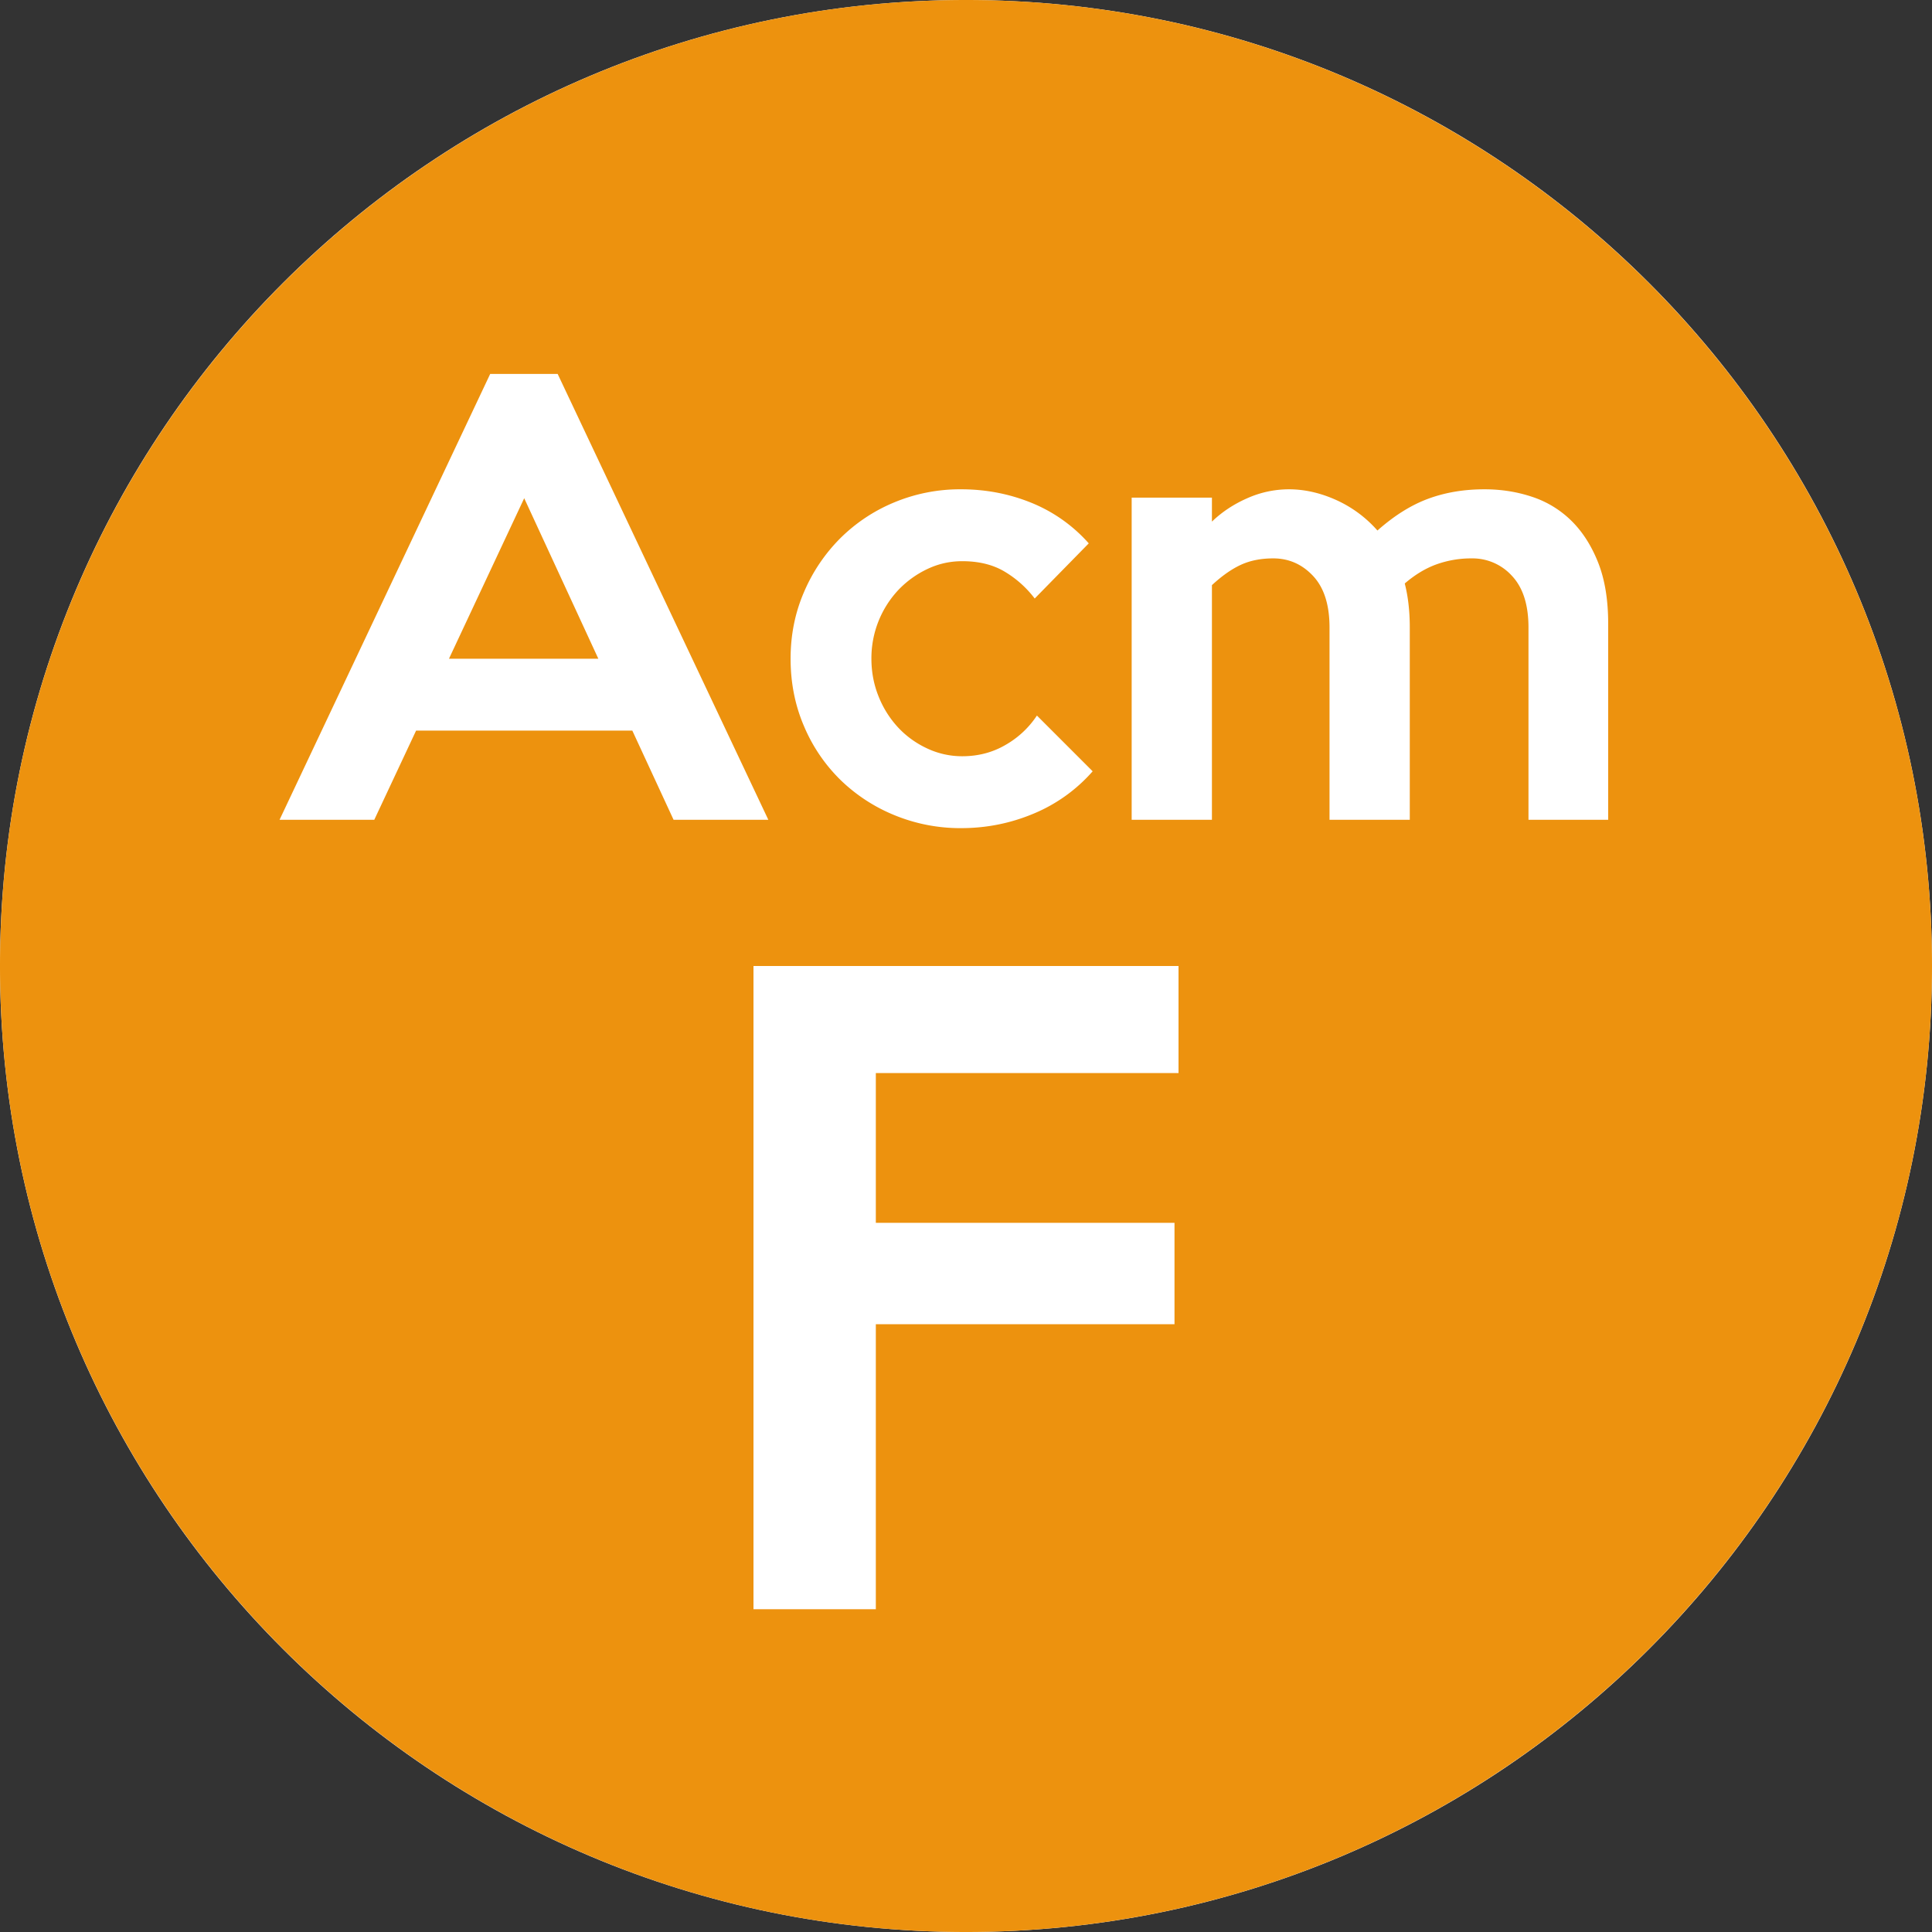 <?xml version="1.0" encoding="UTF-8"?>
<svg data-bbox="0 0 100 100" xmlns="http://www.w3.org/2000/svg" viewBox="0 0 100 100" fill-rule="evenodd" clip-rule="evenodd" stroke-linejoin="round" stroke-miterlimit="2" data-type="ugc">
    <rect x="0" y="0" width="100" height="100" fill="#333333" stroke="none"/>
    <g>
        <path fill="#ffffff" d="M100 50c0 27.614-22.386 50-50 50S0 77.614 0 50 22.386 0 50 0s50 22.386 50 50z"/>
        <path d="M50 0c27.596 0 50 22.404 50 50s-22.404 50-50 50S0 77.596 0 50 22.404 0 50 0Zm11 55.542H45.333v7.75h15.459v5.25H45.333v14.75H39V50h22v5.542Zm-4.444-15.62a8.288 8.288 0 0 1-3.058 2.192c-1.192.5-2.442.75-3.75.75a8.95 8.95 0 0 1-3.432-.663 8.74 8.74 0 0 1-2.813-1.832 8.538 8.538 0 0 1-1.889-2.784c-.462-1.077-.693-2.24-.693-3.49 0-1.231.231-2.38.693-3.447a8.844 8.844 0 0 1 1.875-2.784 8.64 8.64 0 0 1 2.798-1.861 8.852 8.852 0 0 1 3.461-.677c1.27 0 2.476.23 3.621.692a7.97 7.97 0 0 1 2.985 2.106l-2.798 2.855a5.451 5.451 0 0 0-1.543-1.384c-.606-.366-1.342-.548-2.207-.548-.635 0-1.235.134-1.803.404a5.067 5.067 0 0 0-1.5 1.081 5.163 5.163 0 0 0-1.399 3.563c0 .692.125 1.346.375 1.961a5.15 5.15 0 0 0 1.01 1.601c.423.452.923.813 1.5 1.082a4.249 4.249 0 0 0 1.817.404c.827 0 1.577-.197 2.25-.592a4.786 4.786 0 0 0 1.615-1.514l2.885 2.885Zm26.683 2.509h-4.125v-9.952c0-1.173-.284-2.062-.851-2.668a2.754 2.754 0 0 0-2.092-.909 5.33 5.33 0 0 0-1.802.303c-.568.202-1.121.534-1.659.996.173.673.26 1.432.26 2.278v9.952h-4.154v-9.952c0-1.173-.284-2.062-.851-2.668-.568-.606-1.255-.909-2.063-.909-.634 0-1.192.111-1.673.332-.481.221-.981.572-1.5 1.053v12.144h-4.154V25.758h4.154v1.241c.519-.5 1.13-.904 1.832-1.212a5.298 5.298 0 0 1 2.149-.461c.808 0 1.62.182 2.437.548a6.27 6.27 0 0 1 2.149 1.586c.866-.769 1.741-1.317 2.625-1.644.885-.327 1.856-.49 2.914-.49.865 0 1.687.129 2.466.389a5.22 5.22 0 0 1 2.034 1.24c.577.568 1.038 1.289 1.385 2.164.346.875.519 1.928.519 3.158v10.154Zm-43.471 0h-4.904l-2.135-4.615H21.537l-2.164 4.615H14.47l10.903-23.077h3.491l10.904 23.077Zm-8.798-8.336-3.837-8.308-3.894 8.308h7.731Z" fill="#ed920e"/>
    </g>
</svg>
